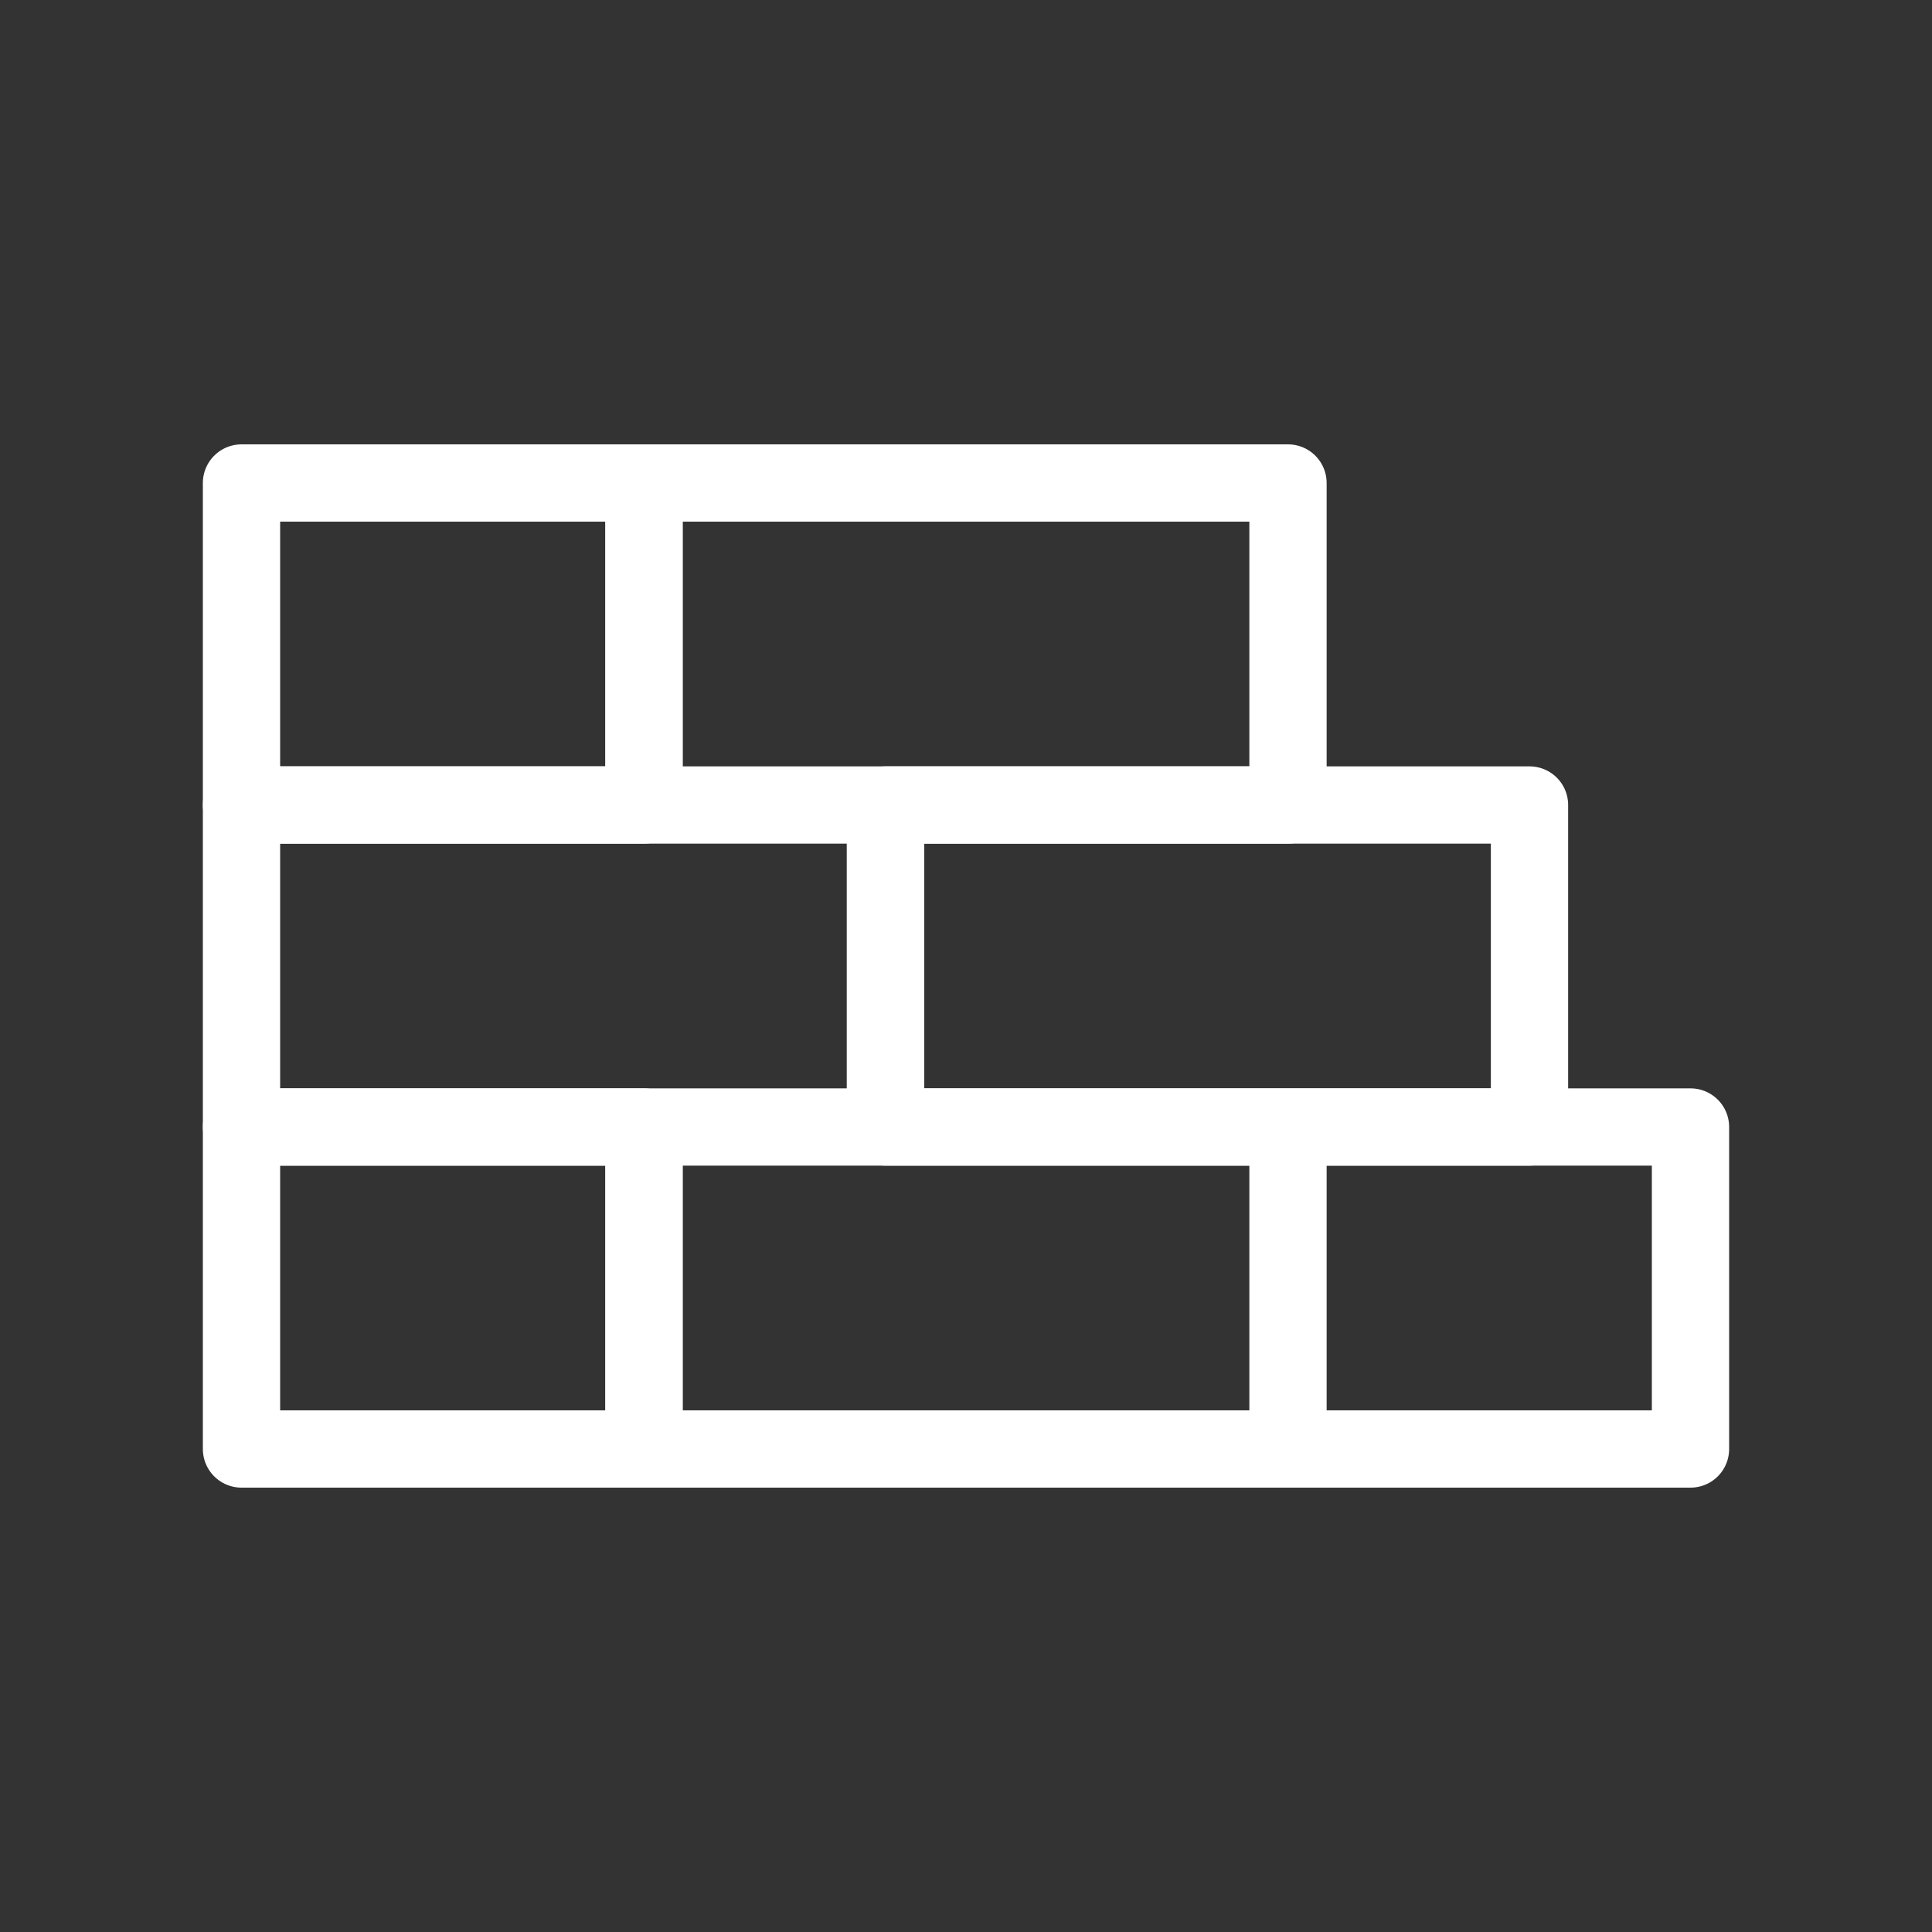 <?xml version="1.0" encoding="UTF-8"?>
<svg xmlns="http://www.w3.org/2000/svg" width="48" height="48" viewBox="0 0 48 48" fill="none">
  <rect x="0" y="0" width="48" height="48" fill="#333333" stroke="none"/>
  <path d="M22 28H38V20H22V28ZM16 28H6V36H16V28ZM16 12H6V20H16V12Z" stroke="white" stroke-width="1.92" stroke-linecap="round" stroke-linejoin="round"></path>
  <path d="M32 28H16V36H32M32 28V36M32 28H42V36H32M6 28H22V20H6V28ZM16 20H32V12H16V20Z" stroke="white" stroke-width="1.92" stroke-linecap="round" stroke-linejoin="round"></path>
</svg>
